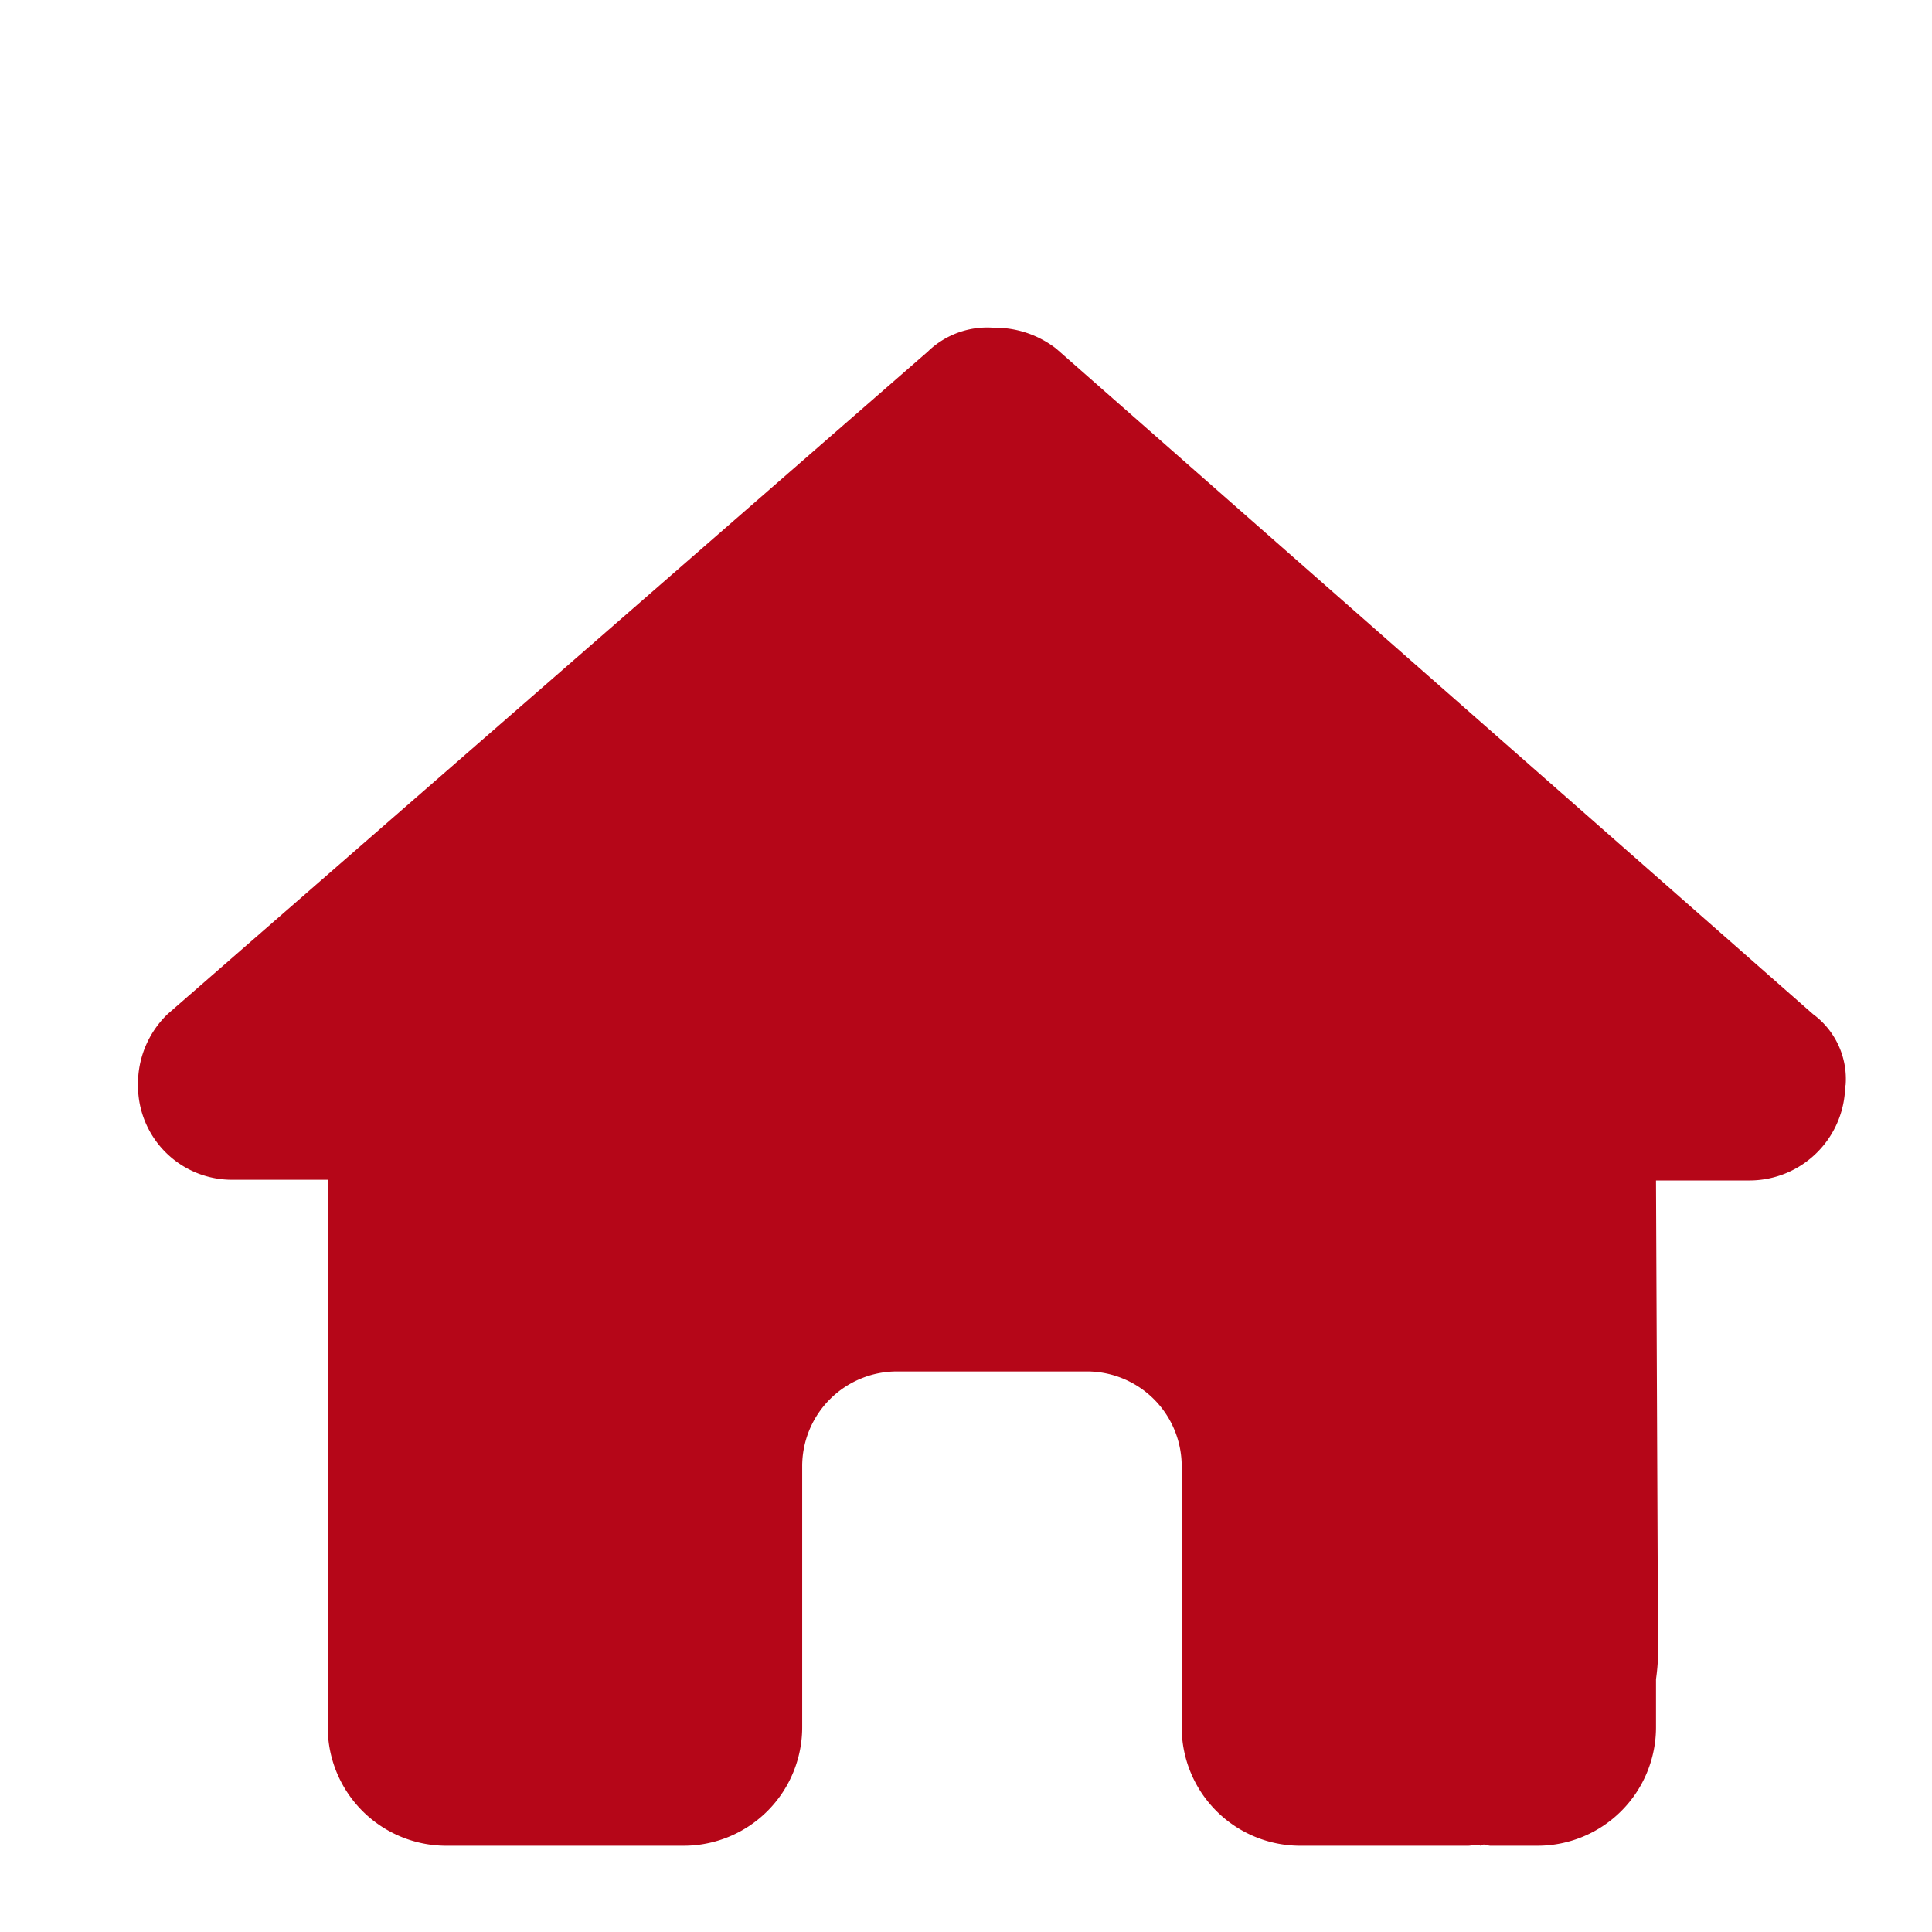 <svg xmlns="http://www.w3.org/2000/svg" width="14" height="14" viewBox="0 0 14 14"><defs><style>.a{fill:#b50618;}.b{fill:none;}</style></defs><g transform="translate(19349 355)"><path class="a" d="M12.371-4.136a.694.694,0,0,1-.687.69H11l.015,3.44A1.545,1.545,0,0,1,11,.168V.516a.859.859,0,0,1-.859.859H9.8c-.024,0-.047-.019-.071,0-.03-.017-.06,0-.09,0H8.422A.859.859,0,0,1,7.563.516V-1.375a.687.687,0,0,0-.687-.687H5.5a.687.687,0,0,0-.687.688V.516a.859.859,0,0,1-.859.859h-1.2c-.032,0-.064,0-.1,0s-.052,0-.077,0H2.234A.859.859,0,0,1,1.375.516V-1.891c0-.019,0-.041,0-.06v-1.5H.689A.681.681,0,0,1,0-4.136a.7.7,0,0,1,.215-.516l5.508-4.8A.619.619,0,0,1,6.2-9.625a.723.723,0,0,1,.453.151l5.485,4.823a.583.583,0,0,1,.236.516Z" transform="translate(-19348 -343)"/><rect class="b" width="14" height="14" transform="translate(-19349 -355)"/></g></svg>